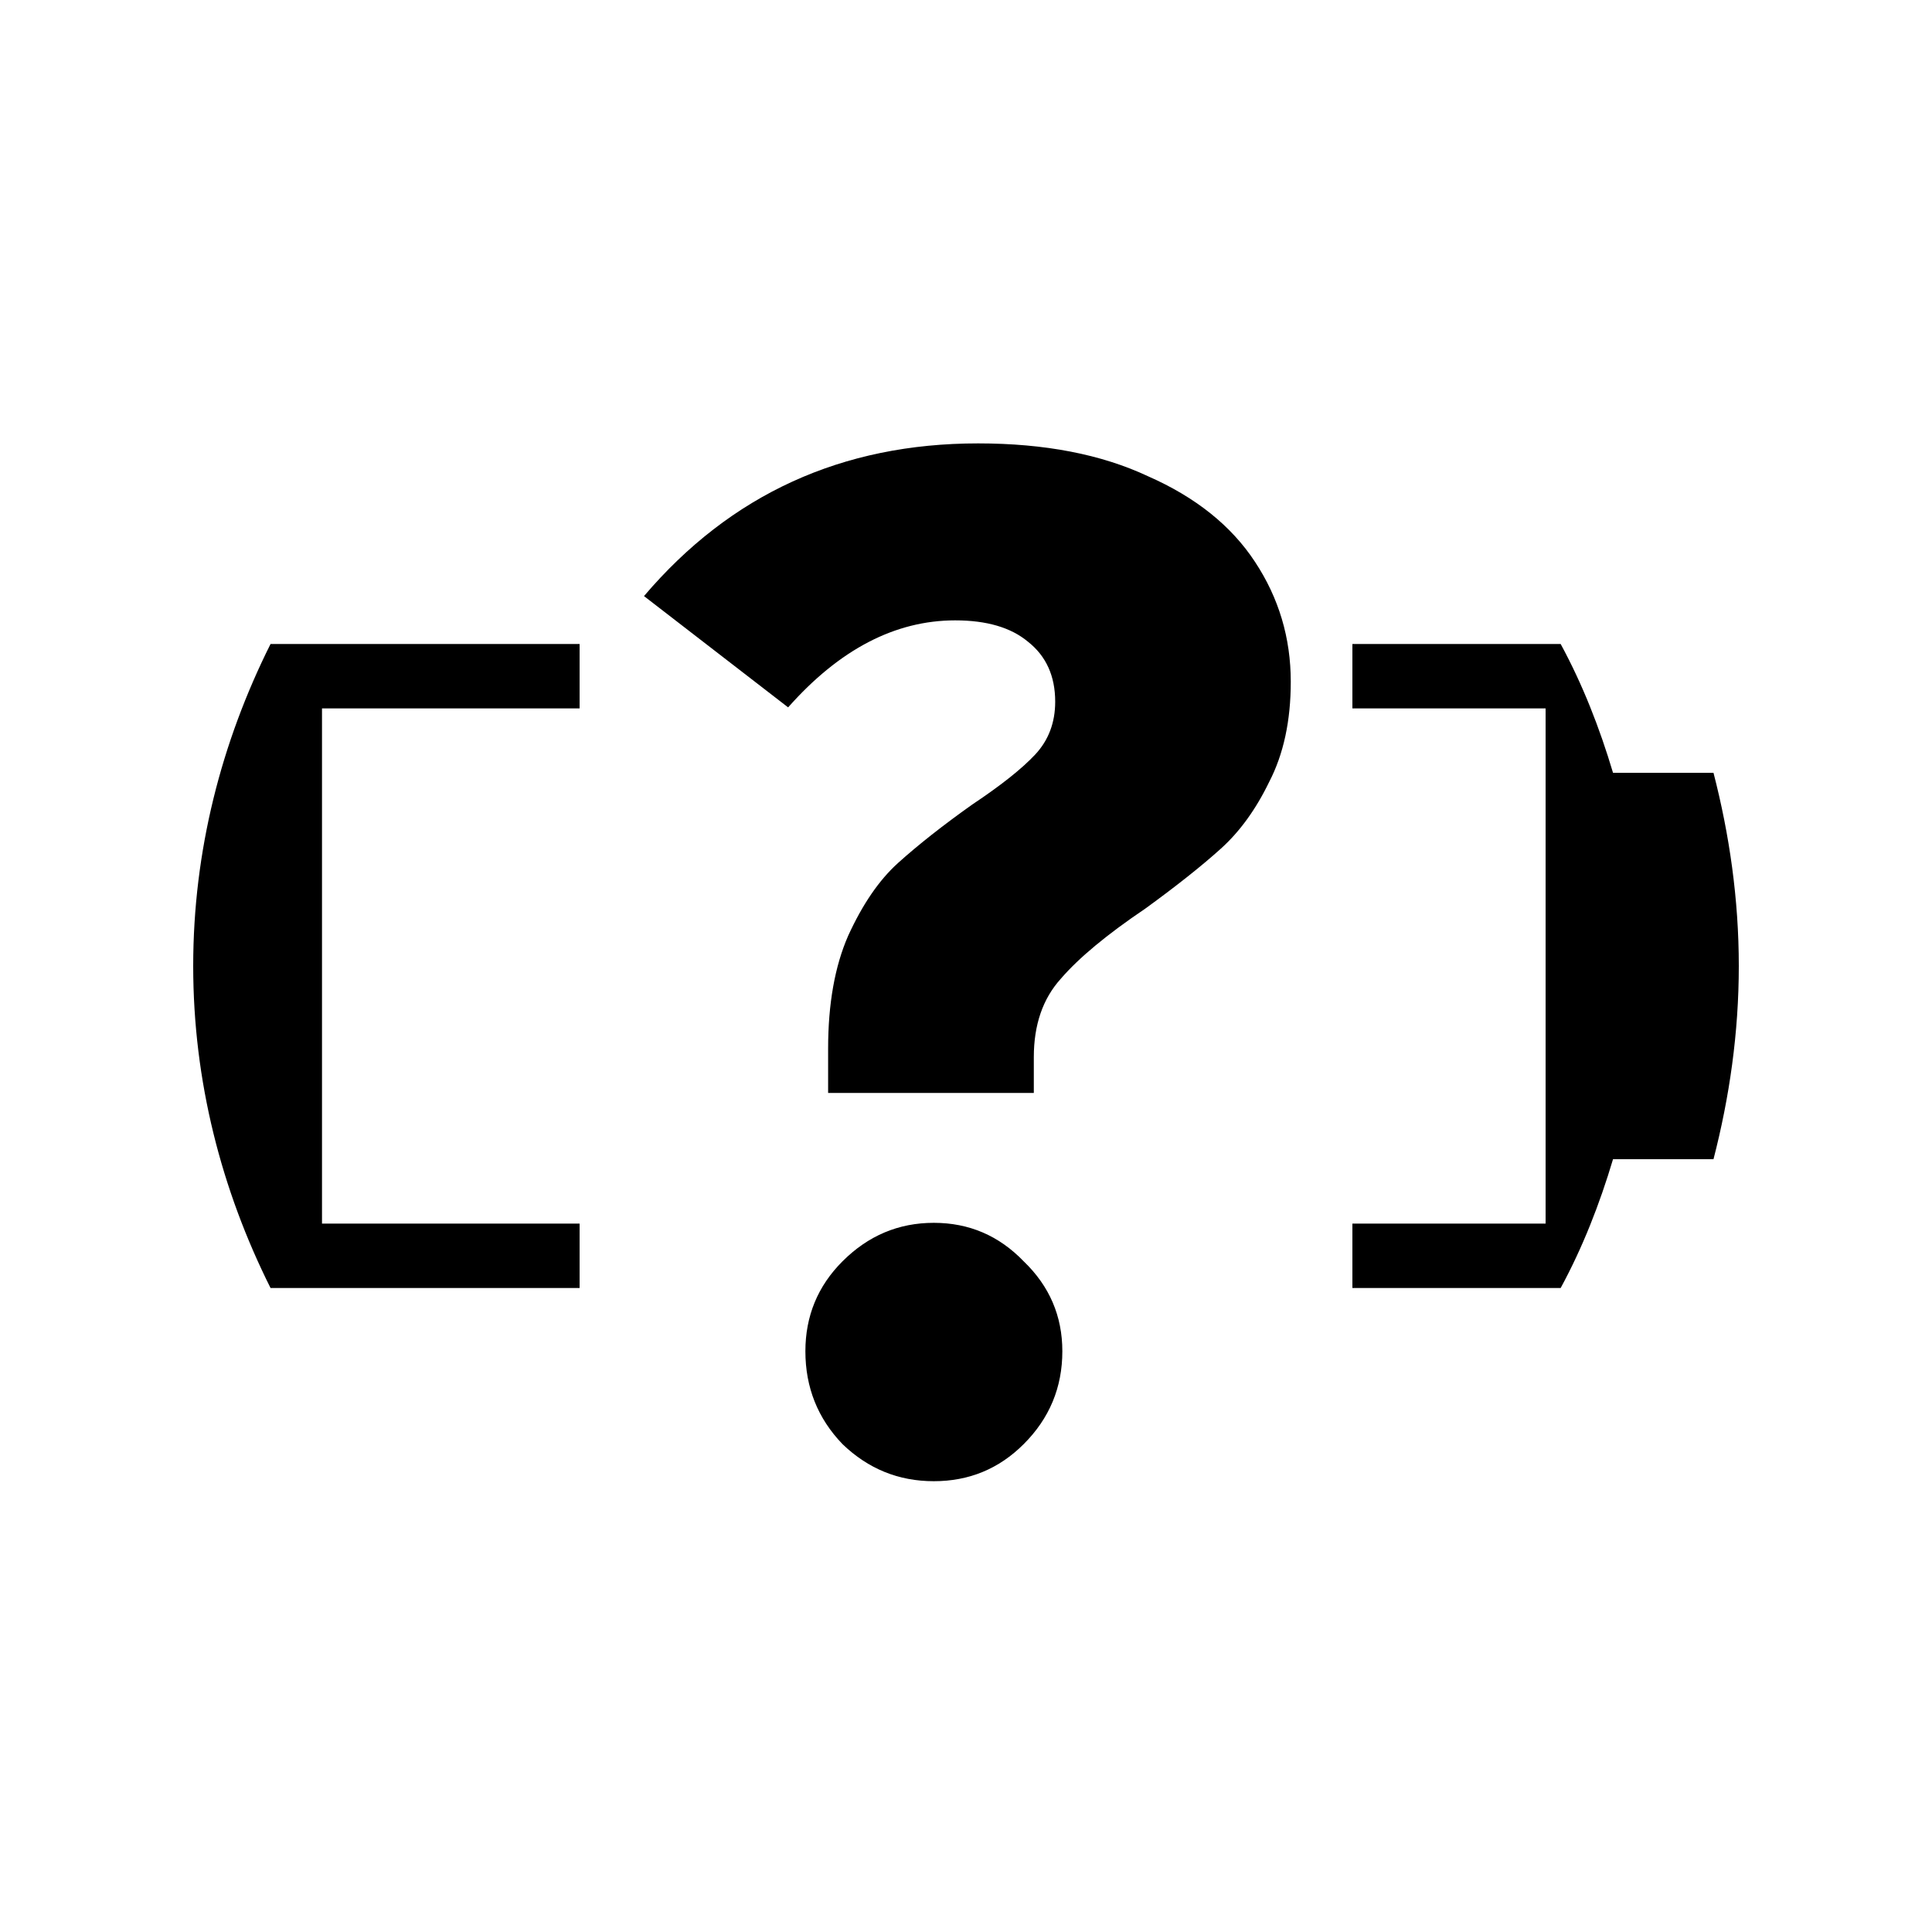 <?xml version="1.0" encoding="UTF-8" standalone="no"?>


<!-- Скачано с сайта svg4.ru / Downloaded from svg4.ru -->
<svg 
   xmlns:dc="http://purl.org/dc/elements/1.1/"
   xmlns:cc="http://creativecommons.org/ns#"
   xmlns:rdf="http://www.w3.org/1999/02/22-rdf-syntax-ns#"
   xmlns:svg="http://www.w3.org/2000/svg"
   xmlns="http://www.w3.org/2000/svg"
   xmlns:sodipodi="http://sodipodi.sourceforge.net/DTD/sodipodi-0.dtd"
   xmlns:inkscape="http://www.inkscape.org/namespaces/inkscape"
   width="30"
   height="30"
   viewBox="0 0 30 30"
   version="1.1"
   id="svg822"
   inkscape:version="0.92.4 (f8dce91, 2019-08-02)"
   sodipodi:docname="battery-unknown.svg">
  <defs
     id="defs816" />
  <sodipodi:namedview
     id="base"
     pagecolor="#ffffff"
     bordercolor="#666666"
     borderopacity="1.0"
     inkscape:pageopacity="0.0"
     inkscape:pageshadow="2"
     inkscape:zoom="22.627417"
     inkscape:cx="13.789051"
     inkscape:cy="11.922035"
     inkscape:document-units="px"
     inkscape:current-layer="layer1"
     showgrid="true"
     units="px"
     inkscape:window-width="1366"
     inkscape:window-height="713"
     inkscape:window-x="0"
     inkscape:window-y="0"
     inkscape:window-maximized="1">
    <inkscape:grid
       type="xygrid"
       id="grid816" />
  </sodipodi:namedview>
  <g
     inkscape:label="Layer 1"
     inkscape:groupmode="layer"
     id="layer1"
     transform="translate(0,-289.062)">
    <path
       style="fill:#000000;fill-opacity:1;stroke:none;stroke-width:0.5;stroke-miterlimit:4;stroke-dasharray:none;stroke-opacity:1"
       d="M 15.188 6.885 C 13.074 6.885 11.345 7.675 10 9.256 L 12.238 10.984 C 13.036 10.083 13.901 9.633 14.832 9.633 C 15.32 9.633 15.697 9.743 15.963 9.965 C 16.244 10.187 16.385 10.497 16.385 10.896 C 16.385 11.222 16.281 11.495 16.074 11.717 C 15.867 11.938 15.541 12.197 15.098 12.492 C 14.64 12.817 14.256 13.12 13.945 13.4 C 13.65 13.666 13.392 14.044 13.17 14.531 C 12.963 15.004 12.859 15.589 12.859 16.283 L 12.859 16.971 L 16.053 16.971 L 16.053 16.416 C 16.053 15.914 16.192 15.508 16.473 15.197 C 16.753 14.872 17.19 14.51 17.781 14.111 C 18.269 13.757 18.66 13.446 18.955 13.18 C 19.251 12.914 19.502 12.567 19.709 12.139 C 19.931 11.71 20.043 11.192 20.043 10.586 C 20.043 9.906 19.858 9.286 19.488 8.725 C 19.119 8.163 18.565 7.72 17.826 7.395 C 17.102 7.055 16.222 6.885 15.188 6.885 z M 4.201 10 C 3.438 11.524 3 13.213 3 15 C 3 16.787 3.438 18.476 4.201 20 L 9 20 L 9 19 L 5 19 L 5 11 L 9 11 L 9 10 L 4.201 10 z M 21 10 L 21 11 L 24 11 L 24 19 L 21 19 L 21 20 L 24.234 20 C 24.575 19.372 24.839 18.697 25.047 18 L 26.607 18 C 26.855 17.04 27 16.038 27 15 C 27 13.962 26.855 12.96 26.607 12 L 25.047 12 C 24.839 11.303 24.575 10.628 24.234 10 L 21 10 z M 14.5 18.988 C 13.953 18.988 13.481 19.187 13.082 19.586 C 12.698 19.97 12.506 20.436 12.506 20.982 C 12.506 21.544 12.698 22.025 13.082 22.424 C 13.481 22.808 13.953 23 14.5 23 C 15.047 23 15.512 22.808 15.896 22.424 C 16.296 22.025 16.496 21.544 16.496 20.982 C 16.496 20.436 16.296 19.97 15.896 19.586 C 15.512 19.187 15.047 18.988 14.5 18.988 z "
       transform="translate(0,289.062)"
       id="rect850" />
  </g>
</svg>
